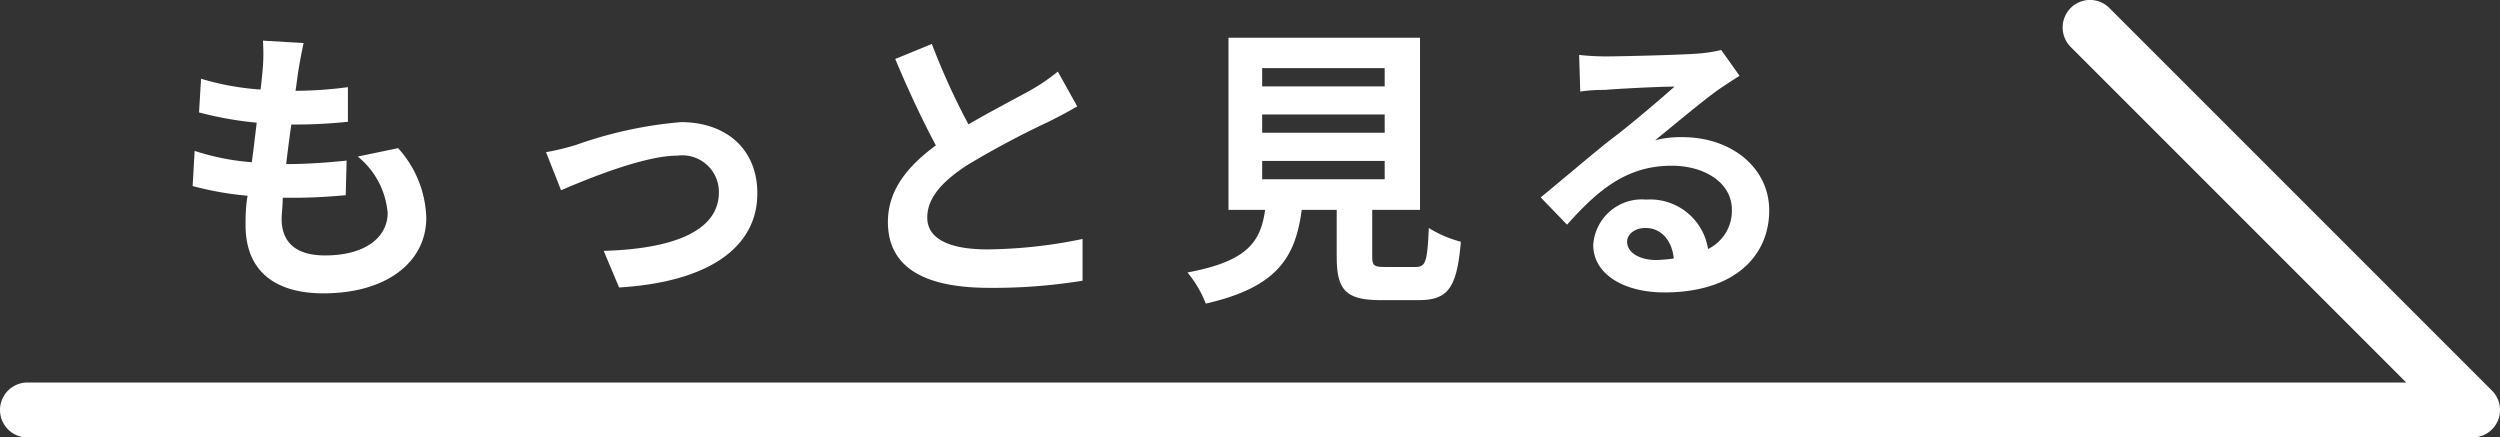 <svg xmlns="http://www.w3.org/2000/svg" viewBox="0 0 136.53 23.89"><rect x="0" y="0" width="136.53" height="23.89" fill="#333333" stroke="none"/><defs><style>.cls-1{fill:#fff;}</style></defs><g id="レイヤー_2" data-name="レイヤー 2"><g id="レイヤー_1-2" data-name="レイヤー 1"><path class="cls-1" d="M21.74,8.09a5.9,5.9,0,0,1,1.54,3.81c0,2.39-2.14,4.12-5.62,4.12-2.49,0-4.25-1.09-4.25-3.73,0-.39,0-.95.11-1.6a17.29,17.29,0,0,1-3-.53l.11-1.92a13.17,13.17,0,0,0,3.12.62c.1-.7.18-1.44.27-2.16a19.24,19.24,0,0,1-3.15-.56l.11-1.84a14.59,14.59,0,0,0,3.25.59c.06-.48.1-.91.13-1.26a10.66,10.66,0,0,0,0-1.41l2.22.13c-.12.57-.2,1-.27,1.41s-.09.68-.17,1.2A22.36,22.36,0,0,0,19,4.76L19,6.65a27.38,27.38,0,0,1-3.09.15c-.1.7-.2,1.45-.28,2.16h.12c1,0,2.14-.08,3.18-.19l-.05,1.89c-.89.08-1.82.14-2.8.14h-.64c0,.46-.06.86-.06,1.15,0,1.3.8,2,2.37,2,2.21,0,3.42-1,3.42-2.32a4.44,4.44,0,0,0-1.63-3.08Z"/><path class="cls-1" d="M31.5,7.9a22.73,22.73,0,0,1,5.68-1.23c2.5,0,4.18,1.49,4.18,3.89,0,2.86-2.51,4.83-7.55,5.14l-.84-2c3.61-.1,6.29-1,6.29-3.2a2,2,0,0,0-2.27-2c-1.84,0-5,1.31-6.35,1.89l-.82-2.08A13.31,13.31,0,0,0,31.5,7.9Z"/><path class="cls-1" d="M58.83,5.81c-.48.28-1,.56-1.57.84A49.62,49.62,0,0,0,52.85,9c-1.33.86-2.21,1.77-2.21,2.88s1.1,1.74,3.29,1.74a26.52,26.52,0,0,0,5.19-.57l0,2.28a30.37,30.37,0,0,1-5.09.39c-3.16,0-5.54-.88-5.54-3.6,0-1.76,1.1-3.06,2.62-4.18-.73-1.36-1.5-3-2.22-4.72l2-.82a37.71,37.71,0,0,0,2,4.39c1.29-.75,2.67-1.46,3.42-1.88a10.56,10.56,0,0,0,1.46-1Z"/><path class="cls-1" d="M77.31,14.58c.55,0,.64-.28.72-2.13a6.21,6.21,0,0,0,1.75.75c-.21,2.53-.71,3.19-2.29,3.19H75.38C73.47,16.39,73,15.81,73,14V11.46H71.09c-.34,2.54-1.28,4.22-5.24,5.12a6.11,6.11,0,0,0-1-1.7c3.28-.61,4-1.68,4.24-3.42h-2V2.06H77.55v9.4H74.94V14c0,.51.1.58.71.58ZM68.93,4.72h6.69v-1H68.93Zm0,2.53h6.69v-1H68.93Zm0,2.54h6.69v-1H68.93Z"/><path class="cls-1" d="M95,4.14c-.38.24-.75.48-1.1.72-.85.59-2.52,2-3.51,2.8a5.5,5.5,0,0,1,1.49-.17c2.69,0,4.74,1.68,4.74,4,0,2.5-1.91,4.48-5.73,4.48-2.21,0-3.88-1-3.88-2.59A2.66,2.66,0,0,1,89.9,10.9a3.2,3.2,0,0,1,3.38,2.7,2.32,2.32,0,0,0,1.3-2.16c0-1.43-1.45-2.39-3.29-2.39-2.43,0-4,1.3-5.71,3.22l-1.44-1.49c1.12-.91,3-2.53,4-3.29s2.53-2.07,3.31-2.76c-.81,0-3,.11-3.82.18A8.67,8.67,0,0,0,86.3,5L86.24,3a13.74,13.74,0,0,0,1.44.08c.83,0,4.22-.08,5.12-.16A7.8,7.8,0,0,0,94,2.73Zm-3.59,10c-.09-1-.68-1.69-1.55-1.69-.59,0-1,.35-1,.75,0,.59.67,1,1.6,1A8.65,8.65,0,0,0,91.45,14.11Z"/><path class="cls-1" d="M135,23.89H1.5a1.5,1.5,0,0,1,0-3H131.41L113.08,2.56a1.51,1.51,0,0,1,0-2.12,1.49,1.49,0,0,1,2.12,0l20.89,20.89a1.5,1.5,0,0,1,.33,1.63A1.51,1.51,0,0,1,135,23.89Z"/></g></g></svg>